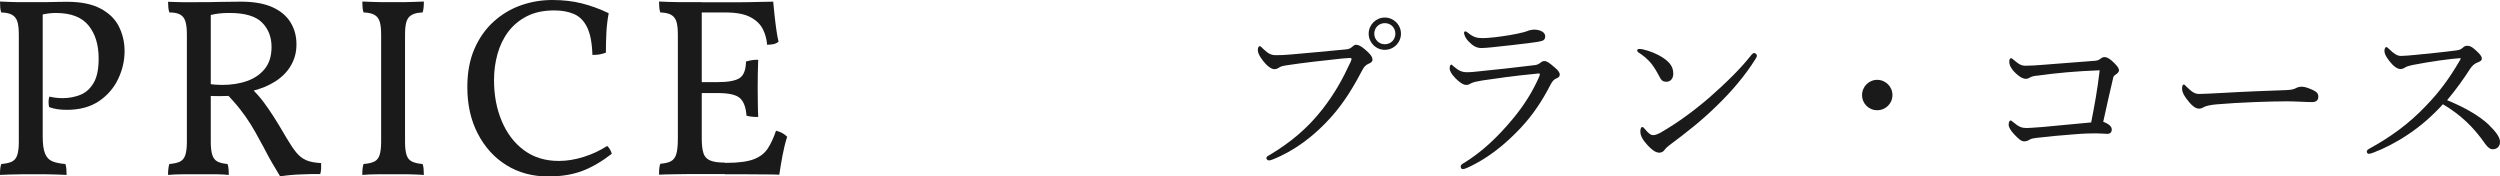 <?xml version="1.0" encoding="UTF-8"?>
<svg id="_レイヤー_2" data-name="レイヤー 2" xmlns="http://www.w3.org/2000/svg" viewBox="0 0 196.65 13.88">
  <defs>
    <style>
      .cls-1 {
        fill: #1a1a1a;
        stroke-width: 0px;
      }
    </style>
  </defs>
  <g id="_レイヤー_1-2" data-name="レイヤー 1">
    <g>
      <path class="cls-1" d="M99.61,12.45c0-.1.08-.17.24-.25,1.6-.95,2.97-2.07,4.16-3.59.99-1.27,1.61-2.41,2.19-3.66.07-.14.11-.24.11-.32,0-.06-.06-.07-.14-.07-.07,0-.24.01-.56.04-1.39.14-3.26.36-4.36.53-.41.06-.53.11-.66.2-.13.08-.21.11-.36.11-.22,0-.57-.24-.91-.7-.25-.32-.38-.59-.38-.8,0-.24.1-.31.15-.31.07,0,.17.11.28.22.41.39.63.49,1.01.49.34,0,.69-.01,1.22-.06,1.41-.13,2.84-.25,4.22-.39.22-.01.39-.07.5-.17.11-.1.22-.2.34-.2.2,0,.42.11.77.42.34.29.53.52.53.76,0,.17-.15.25-.32.32-.22.1-.35.25-.46.46-.7,1.33-1.41,2.52-2.41,3.66-1.36,1.54-2.94,2.72-4.65,3.4-.13.06-.25.08-.31.08-.1,0-.2-.1-.2-.2ZM110.2,2.65c0,.7-.57,1.27-1.27,1.27s-1.27-.57-1.27-1.27.57-1.27,1.27-1.27,1.27.57,1.27,1.27ZM108.1,2.65c0,.46.36.83.83.83s.83-.36.83-.83-.36-.83-.83-.83-.83.36-.83.83Z"/>
      <path class="cls-1" d="M114.9,13.1c0-.08.06-.17.14-.21,1.47-.88,2.75-2.09,3.94-3.52.88-1.05,1.58-2.17,2.07-3.29.04-.1.08-.21.08-.24,0-.04-.03-.06-.08-.06s-.2.01-.31.03c-1.54.14-2.94.34-4.15.52-.41.07-.73.14-.87.22-.14.08-.22.13-.39.13-.24,0-.57-.24-.84-.52-.31-.31-.46-.59-.46-.77,0-.2.06-.31.14-.31.03,0,.08.06.17.14.41.35.66.46,1.05.46.36,0,.67-.04,1.04-.08,1.16-.11,2.93-.31,4.31-.48.14-.01.29-.08.41-.17.08-.07.2-.15.32-.15.22,0,.41.15.84.52.25.21.38.38.38.55,0,.15-.11.24-.29.31-.17.07-.29.21-.42.45-.64,1.25-1.39,2.4-2.38,3.45-1.13,1.2-2.55,2.4-4.26,3.15-.1.04-.21.07-.27.07-.08,0-.17-.04-.17-.2ZM121.55,2.83c0,.22-.08.34-.27.39-.29.08-.59.11-.88.15-.81.11-2.1.25-3.05.35-.29.03-.64.06-.83.06-.39,0-.7-.2-1.01-.53-.2-.2-.35-.5-.35-.67,0-.07.04-.11.1-.11s.11.03.21.11c.43.35.7.42,1.2.42.25,0,.46-.03.92-.07.67-.08,1.6-.22,2.24-.39.18-.04.31-.1.42-.14.14-.04.29-.07.42-.07.43,0,.87.18.87.5Z"/>
      <path class="cls-1" d="M129.22,3.88c.59.13,1.15.38,1.56.64.62.41.84.77.84,1.29,0,.36-.22.62-.53.62s-.42-.11-.6-.48c-.14-.27-.31-.57-.59-.94-.29-.36-.66-.66-1.01-.88-.07-.04-.11-.11-.11-.17s.07-.11.15-.11c.06,0,.14,0,.29.03ZM138.2,4.37c0,.07-.03.15-.1.25-.83,1.33-1.9,2.59-3.11,3.75-1.13,1.11-2.34,2.06-3.66,3.04-.15.11-.29.24-.35.32-.11.18-.27.28-.45.28-.32,0-.59-.24-.9-.55-.43-.46-.6-.8-.6-1.12,0-.21.06-.35.15-.35.06,0,.1.04.2.15.28.34.45.49.67.49.14,0,.36-.07.66-.25,1.23-.71,2.52-1.65,3.74-2.7,1.26-1.11,2.45-2.25,3.33-3.38.07-.08.14-.13.2-.13.08,0,.21.1.21.18Z"/>
      <path class="cls-1" d="M148.86,7.48c0,.66-.53,1.19-1.2,1.19s-1.19-.53-1.19-1.19.53-1.2,1.19-1.2,1.2.53,1.2,1.2Z"/>
      <path class="cls-1" d="M160.22,5.95c-.28.03-.43.08-.55.15-.11.07-.22.1-.32.1-.24,0-.57-.18-.99-.64-.25-.31-.31-.5-.31-.71,0-.2.07-.27.14-.27s.11.06.27.18c.36.31.55.41.88.41.43,0,.83-.03,1.34-.07,1.16-.08,2.59-.21,3.99-.31.24-.01.38-.04.53-.15.14-.11.22-.15.35-.15.18,0,.42.13.74.45s.39.46.39.6c0,.11-.11.24-.31.36-.13.08-.14.18-.17.32-.24.99-.52,2.28-.76,3.36.46.17.67.38.67.6,0,.24-.14.35-.34.35-.22,0-.52-.04-.9-.04s-.95.01-1.65.07c-1.11.08-2.14.18-3.07.29-.22.03-.39.06-.49.13-.11.07-.27.14-.43.14-.24,0-.43-.17-.81-.57-.27-.29-.42-.56-.42-.73,0-.24.08-.34.14-.34s.13.04.22.13c.49.41.7.46,1.09.46.14,0,.52-.03,1.22-.08,1.25-.11,2.45-.24,3.82-.36.27-1.36.49-2.55.67-4.1-1.85.07-3.32.2-4.97.43Z"/>
      <path class="cls-1" d="M172.94,8.54c-.28,0-.62-.31-.98-.81-.18-.25-.32-.52-.32-.73,0-.18.03-.35.13-.35.07,0,.13.07.22.17.49.48.69.57,1.01.57.29,0,.83-.03,1.78-.08,1.9-.11,3.8-.18,4.99-.22.48-.01.7-.08.85-.17.11-.06.28-.1.43-.1.14,0,.34.04.57.13.66.25.74.41.74.66,0,.28-.18.42-.49.42-.53,0-1.29-.06-1.98-.06-1.25,0-3.73.08-5.56.24-.45.04-.83.13-.97.21-.1.07-.24.13-.43.13Z"/>
      <path class="cls-1" d="M195.78,9.83c.49.48.87.94.87,1.32s-.24.59-.57.59c-.2,0-.38-.13-.6-.43-.92-1.33-1.95-2.3-3.32-3.11-.84.92-1.75,1.72-2.73,2.37-.94.63-1.92,1.13-2.73,1.43-.14.06-.28.1-.38.1-.08,0-.15-.1-.15-.17s.06-.15.14-.2c1.68-.92,3.14-1.95,4.54-3.43,1.04-1.08,1.81-2.12,2.65-3.56.04-.07.06-.1.06-.13s-.03-.03-.11-.03c-.64.04-2.24.25-3.66.53-.28.06-.46.11-.57.18-.13.07-.21.14-.41.14-.24,0-.57-.24-.87-.64-.27-.36-.38-.56-.38-.8,0-.14.07-.29.14-.29.06,0,.15.08.24.17.36.35.62.53.92.53.22,0,.7-.04,1.11-.08,1.09-.11,2.26-.22,3.28-.36.24-.03.35-.1.48-.21.1-.1.2-.15.34-.15.21,0,.36.07.66.34.38.35.49.5.49.67,0,.14-.07.2-.35.31-.2.07-.42.25-.59.52-.38.6-1.06,1.58-1.79,2.44,1.29.53,2.49,1.18,3.32,1.97Z"/>
    </g>
    <g>
      <path class="cls-1" d="M0,13.76c0-.19,0-.35.02-.49.01-.14.04-.26.08-.37.36-.03.64-.09.84-.19.2-.1.34-.27.42-.52s.12-.59.12-1.03V2.72c0-.45-.04-.8-.12-1.04-.08-.24-.22-.41-.42-.52-.2-.11-.48-.17-.84-.18-.04-.11-.07-.23-.08-.38-.01-.15-.02-.31-.02-.48.52.03,1.02.04,1.51.05.49,0,.89,0,1.21,0,.19,0,.45,0,.79,0s.68-.01,1.01-.02.58-.01.74-.01c1.11,0,1.99.18,2.66.54.67.36,1.15.83,1.44,1.42.29.59.44,1.23.44,1.92,0,.76-.17,1.49-.51,2.2-.34.71-.84,1.29-1.51,1.74-.67.45-1.51.68-2.52.68-.56,0-1.03-.07-1.4-.22-.03-.15-.04-.29-.04-.42s.02-.27.06-.4c.17.04.35.07.52.09.17.02.35.03.54.03.49,0,.95-.09,1.38-.26.43-.17.77-.48,1.04-.93s.4-1.09.4-1.93c0-1.07-.26-1.93-.79-2.59-.53-.66-1.39-.99-2.59-.99-.15,0-.32.01-.51.03-.19.02-.46.07-.81.15l.3-.3v9.86c0,.57.06,1.01.18,1.31.12.3.31.51.58.62.27.11.61.18,1.02.21.04.11.07.23.08.37.01.14.02.3.02.49-.2-.01-.44-.02-.71-.03s-.56-.01-.87-.02-.62,0-.94,0-.64,0-1,0-.69.01-1,.02-.55.02-.72.03Z"/>
      <path class="cls-1" d="M22.04,13.88c-.27-.44-.49-.81-.66-1.11-.17-.3-.33-.58-.46-.84-.13-.26-.29-.54-.46-.85-.25-.48-.5-.91-.74-1.3s-.52-.78-.83-1.18-.7-.84-1.17-1.32l.52.26c-.35.01-.67.02-.96.02s-.57,0-.84-.02v-.94c.19.03.36.05.52.06.16.01.33.02.5.02.73,0,1.39-.1,1.98-.31.59-.21,1.05-.53,1.4-.97.35-.44.52-1.01.52-1.7,0-.79-.25-1.43-.75-1.93s-1.35-.75-2.55-.75c-.31,0-.58.01-.82.04-.24.03-.49.07-.76.14l.1-.22v10.18c0,.44.04.78.12,1.03s.22.42.41.52c.19.1.46.16.79.19.04.12.07.26.08.41.01.15.02.3.02.45-.28-.03-.57-.04-.88-.05-.31,0-.59,0-.85,0h-.65c-.35,0-.76,0-1.23,0s-.86.02-1.17.05c0-.15,0-.29.02-.44.01-.15.04-.29.08-.42.36-.03.64-.09.84-.19s.34-.27.42-.52.12-.59.12-1.03V2.72c0-.45-.04-.8-.12-1.05s-.22-.42-.42-.53c-.2-.11-.48-.16-.84-.16-.04-.13-.07-.27-.08-.4-.01-.13-.02-.28-.02-.44.2.01.53.02,1,.03s.93,0,1.4,0c.55,0,1.1,0,1.66-.02.56-.01,1.12-.02,1.68-.02,1.01,0,1.84.15,2.48.44.64.29,1.11.69,1.42,1.2s.46,1.08.46,1.72-.15,1.17-.44,1.67c-.29.5-.71.92-1.25,1.26s-1.18.6-1.93.77l.1-.24c.37.39.69.75.95,1.1.26.35.53.74.81,1.18.28.44.61.99,1,1.66.28.47.53.84.75,1.11.22.27.48.47.77.6.29.13.69.2,1.18.23,0,.16,0,.31,0,.44s-.03.27-.07.42c-.49,0-1.02,0-1.57.03-.55.02-1.08.07-1.57.15Z"/>
      <path class="cls-1" d="M29.98,2.72c0-.45-.04-.8-.12-1.04-.08-.24-.22-.41-.42-.52-.2-.11-.48-.17-.84-.18-.04-.11-.07-.23-.08-.38-.01-.15-.02-.31-.02-.48.25.01.51.02.77.03s.53.01.81.02c.28,0,.56,0,.84,0s.57,0,.84,0,.53-.01.79-.02.52-.02.79-.03c0,.17,0,.33-.02.48-.01.15-.04.27-.08.38-.35.01-.62.07-.83.18-.21.11-.35.28-.43.52-.08.24-.12.59-.12,1.04v8.44c0,.44.04.78.12,1.03s.22.42.43.52c.21.1.48.16.83.19.04.11.07.23.08.37.01.14.02.3.02.49-.4-.03-.81-.04-1.22-.05-.41,0-.81,0-1.2,0s-.8,0-1.24,0-.83.02-1.18.05c0-.19,0-.35.02-.49.01-.14.04-.26.08-.37.36-.03.64-.09.84-.19.2-.1.34-.27.42-.52s.12-.59.12-1.03V2.72Z"/>
      <path class="cls-1" d="M43.12,13.88c-1.24,0-2.34-.3-3.29-.89-.95-.59-1.7-1.42-2.25-2.48-.55-1.06-.82-2.28-.82-3.67,0-1.15.19-2.15.56-3,.37-.85.88-1.57,1.51-2.14.63-.57,1.35-1,2.14-1.28.79-.28,1.62-.42,2.47-.42s1.61.09,2.3.26c.69.17,1.41.43,2.14.78-.09.47-.15.96-.18,1.49-.03.53-.04,1.06-.04,1.61-.17.07-.34.11-.5.14-.16.03-.35.04-.56.04-.03-.95-.17-1.67-.42-2.18-.25-.51-.6-.85-1.04-1.04-.44-.19-.95-.28-1.54-.28-.84,0-1.56.15-2.16.46-.6.31-1.09.72-1.47,1.23s-.66,1.1-.84,1.75-.27,1.33-.27,2.04c0,1.19.2,2.26.61,3.23.41.97.99,1.73,1.75,2.29s1.67.84,2.74.84c.64,0,1.29-.11,1.96-.32.67-.21,1.28-.5,1.84-.86.08.07.16.16.23.29.07.13.12.24.13.33-.79.61-1.56,1.06-2.33,1.35-.77.29-1.66.43-2.67.43Z"/>
      <path class="cls-1" d="M51.84.12c.2.01.45.02.75.03s.62.01.95.02c.33,0,.65,0,.95,0h.71v10.76c0,.49.05.87.14,1.14.09.27.27.45.54.56.27.11.65.16,1.14.16v.9h-1.29c-.49,0-.98,0-1.48,0s-.96.01-1.39.02c-.43,0-.77.02-1.02.03,0-.19,0-.35.02-.49.01-.14.04-.26.08-.37.36-.03.64-.09.84-.2.2-.11.34-.3.42-.57s.12-.67.12-1.19V2.72c0-.45-.04-.8-.12-1.04-.08-.24-.22-.41-.42-.52-.2-.11-.48-.17-.84-.18-.04-.11-.07-.24-.08-.39-.01-.15-.02-.31-.02-.47ZM60.82.12c.03.29.06.63.1,1.02s.09.77.14,1.14c.05.37.11.71.18,1-.11.09-.24.16-.39.19s-.32.05-.51.05c-.03-.41-.13-.81-.32-1.2s-.51-.71-.97-.96-1.12-.38-1.99-.38h-2.28l.42-.8c1.05,0,1.96,0,2.71,0,.75,0,1.37-.02,1.86-.03.49-.01.84-.02,1.05-.02ZM59.64,4.7c-.01.33-.02.69-.03,1.08,0,.39-.01.75-.01,1.1s0,.73.01,1.16c0,.43.02.81.03,1.16-.17,0-.33,0-.48-.02-.15-.01-.29-.04-.44-.08-.05-.69-.24-1.16-.55-1.41s-.88-.37-1.71-.37h-1.44v-.86h1.44c.83,0,1.4-.11,1.72-.32.32-.21.49-.65.5-1.3.17-.05.33-.09.48-.11.15-.02.31-.03.48-.03ZM61.04,10.28c.2.05.37.12.5.19.13.07.26.17.38.29-.15.45-.27.95-.37,1.48-.1.53-.18,1.03-.25,1.5-.25-.01-.6-.02-1.03-.02s-.93,0-1.48-.01c-.55,0-1.14,0-1.77,0v-.9h.12c.96,0,1.68-.1,2.17-.29.49-.19.85-.48,1.09-.85.24-.37.45-.83.64-1.38Z"/>
    </g>
  </g>
</svg>